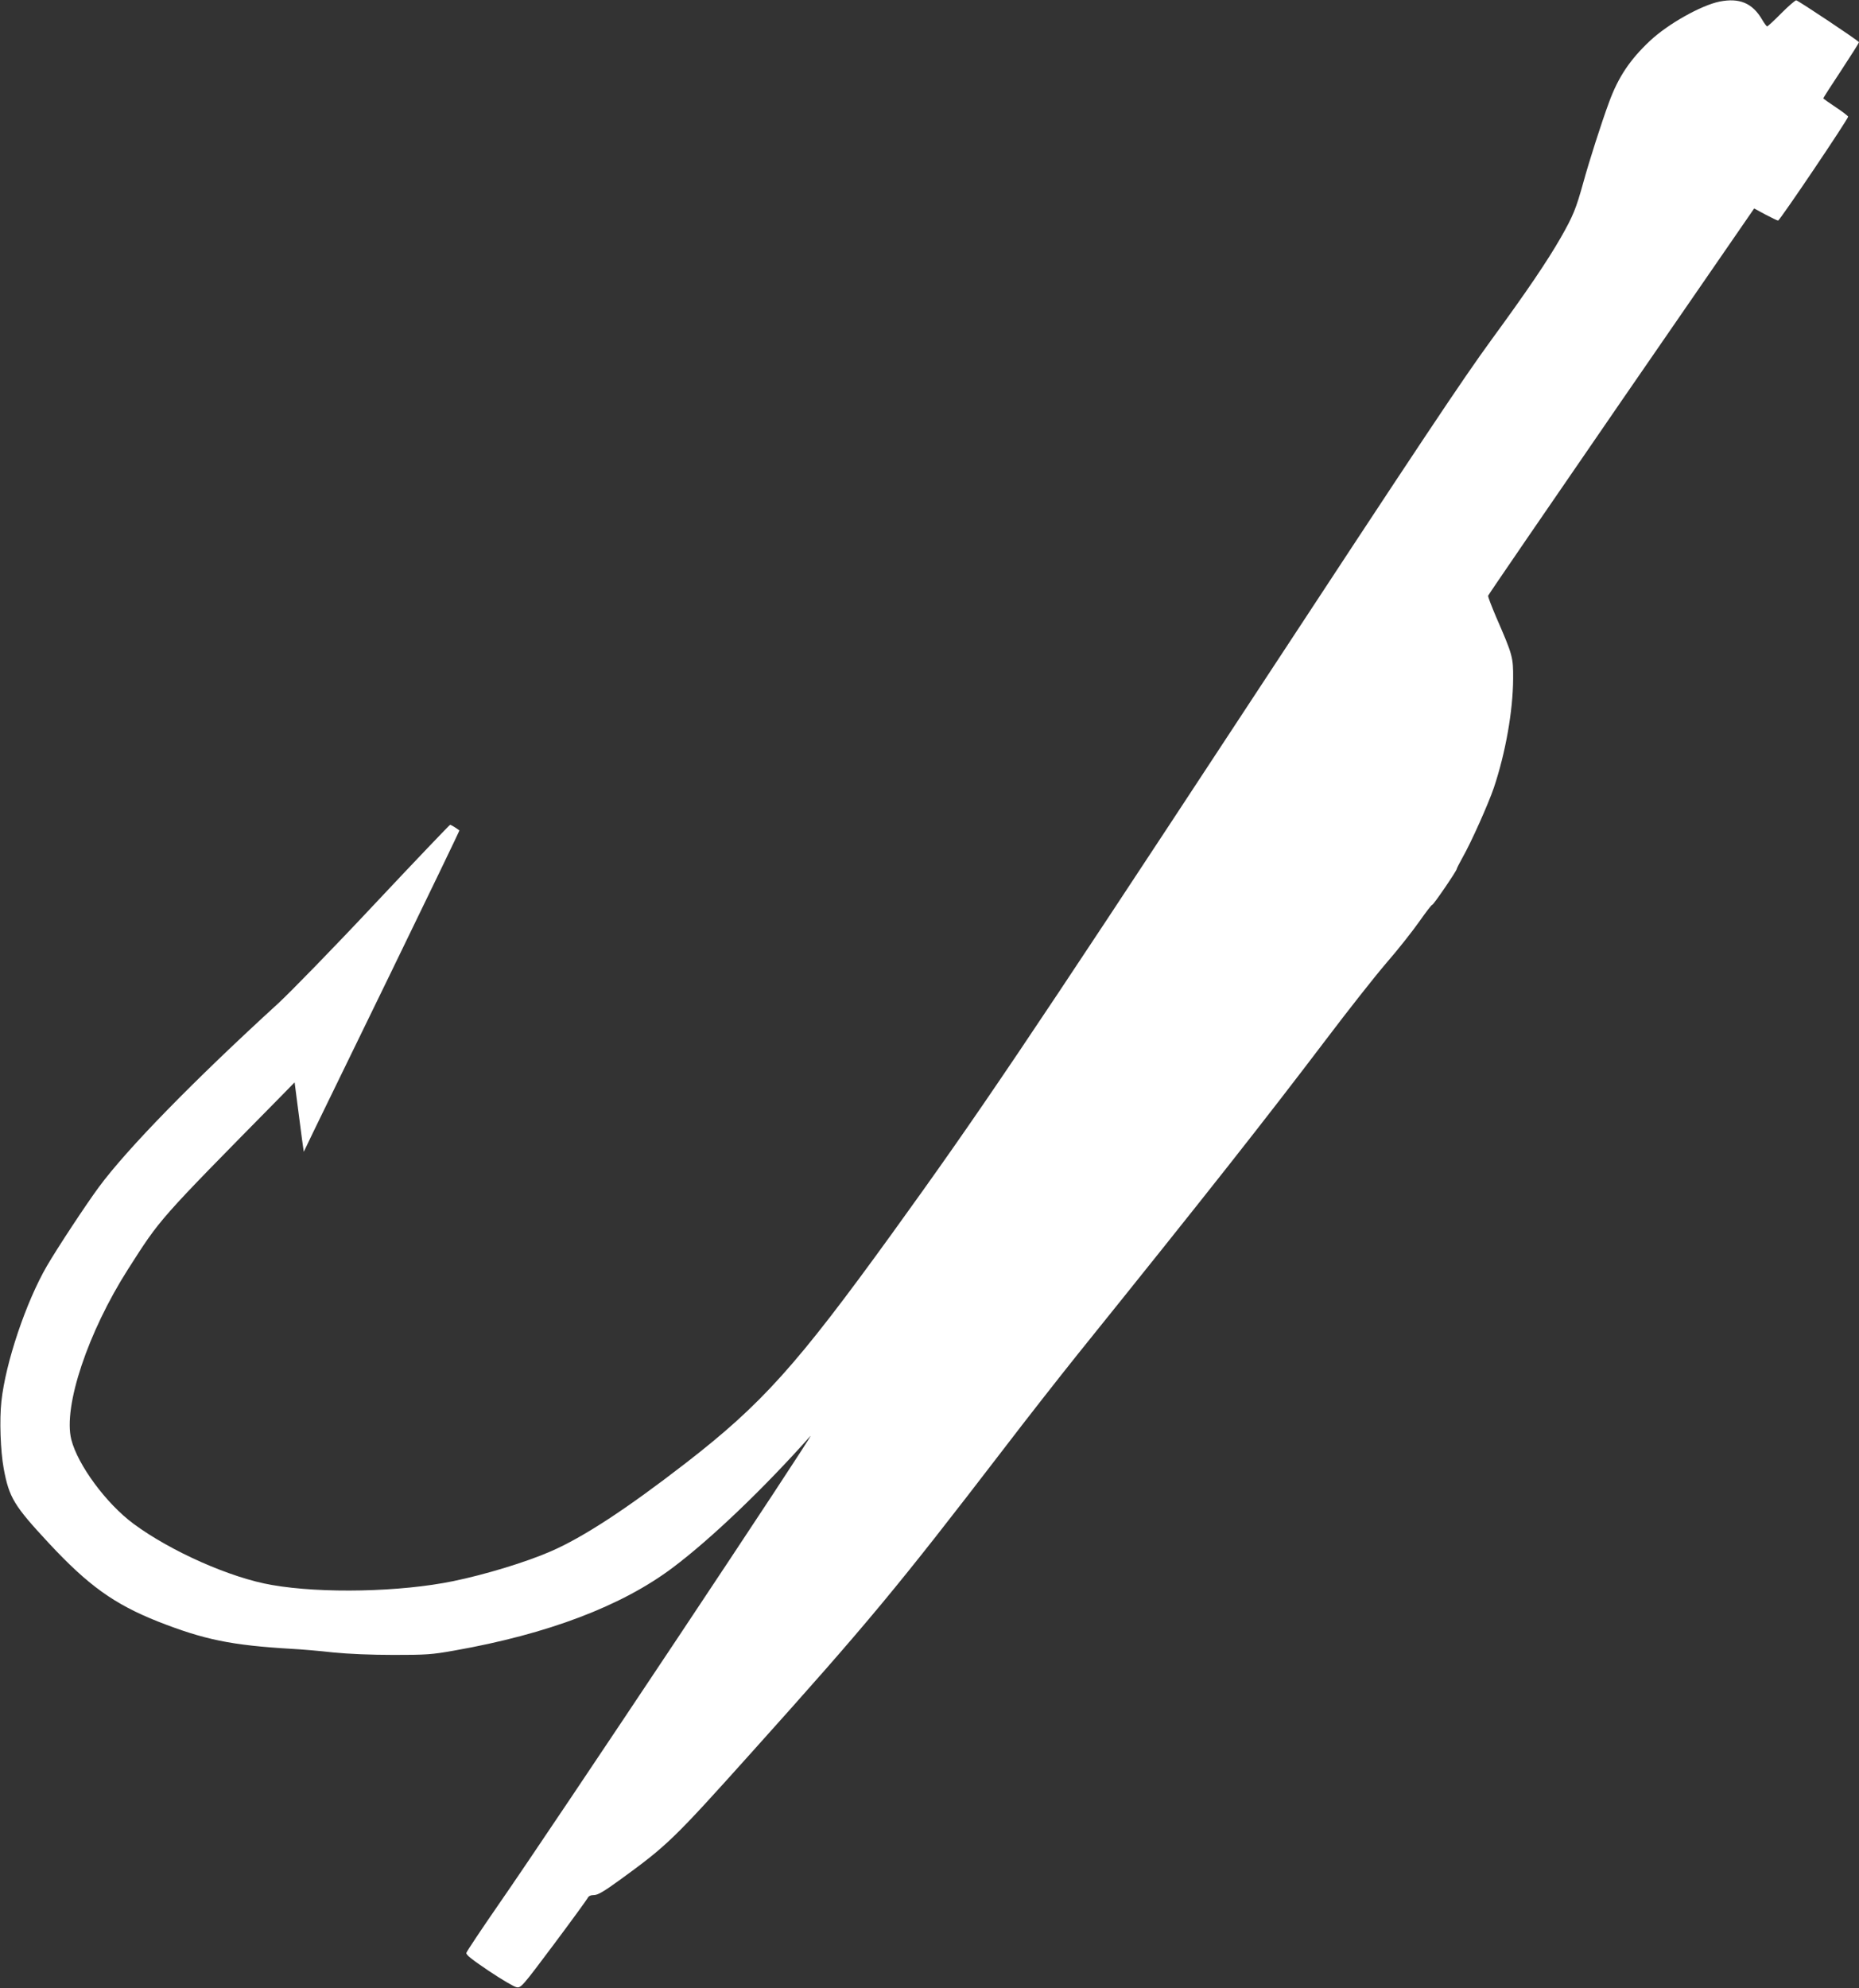 <?xml version="1.0" standalone="no"?>
<!DOCTYPE svg PUBLIC "-//W3C//DTD SVG 20010904//EN"
 "http://www.w3.org/TR/2001/REC-SVG-20010904/DTD/svg10.dtd">
<svg version="1.0" xmlns="http://www.w3.org/2000/svg"
 width="1197pt" height="1280pt" viewBox="0 0 1197 1280"
 preserveAspectRatio="xMidYMid meet">
<rect x="0" y="0" width="1197" height="1280" fill="#333333" stroke="none"/>
<g transform="translate(0,1280) scale(0.1,-0.1)"
fill="#ffffff" stroke="none">
<path d="M11073 12790 c-119 -24 -333 -144 -449 -253 -128 -120 -204 -233
-263 -394 -50 -135 -128 -380 -165 -514 -48 -173 -66 -218 -147 -360 -86 -150
-220 -348 -444 -654 -195 -268 -433 -625 -1605 -2410 -1405 -2139 -1696 -2571
-2259 -3350 -612 -846 -837 -1096 -1328 -1476 -380 -294 -658 -476 -868 -567
-161 -70 -422 -149 -626 -191 -339 -70 -846 -81 -1167 -25 -266 45 -653 217
-892 394 -176 130 -360 380 -401 543 -53 212 107 691 366 1097 211 330 189
305 980 1108 l92 94 18 -139 c10 -76 23 -176 29 -223 l12 -85 60 125 c34 69
260 534 503 1033 243 500 441 910 439 911 -24 18 -54 36 -60 36 -3 0 -221
-228 -483 -507 -262 -280 -543 -568 -623 -642 -545 -498 -974 -937 -1156
-1184 -84 -114 -267 -392 -334 -507 -134 -231 -266 -621 -293 -872 -13 -120
-6 -318 15 -433 35 -187 66 -238 290 -479 254 -273 421 -393 703 -505 298
-117 472 -153 863 -176 58 -3 177 -13 265 -23 100 -10 247 -16 390 -16 208 0
245 2 390 28 602 106 1079 287 1407 534 249 187 591 515 886 847 56 63 -1655
-2508 -2007 -3015 -112 -162 -206 -303 -208 -312 -4 -12 34 -42 144 -116 82
-55 162 -102 178 -105 29 -6 35 0 240 274 116 155 214 290 219 300 6 13 20 19
41 19 24 0 64 23 171 101 301 219 339 255 845 819 751 836 939 1063 1620 1950
145 190 360 464 477 610 843 1047 1206 1508 1602 2030 139 184 314 406 388
492 75 86 170 207 212 267 43 61 79 108 82 106 5 -5 158 219 158 231 0 4 17
37 37 73 57 100 166 345 202 450 75 224 123 494 124 701 1 140 -3 153 -110
399 -29 69 -53 130 -51 136 2 7 388 570 858 1253 l855 1240 72 -39 c40 -21 77
-39 82 -39 11 0 451 653 451 669 0 4 -36 32 -80 61 -44 29 -80 55 -80 57 0 3
52 84 115 179 63 96 115 178 115 182 0 8 -386 265 -404 270 -6 1 -49 -36 -96
-83 -46 -47 -88 -85 -91 -85 -4 0 -19 20 -33 44 -62 106 -145 141 -273 116z"/>
</g>
</svg>
